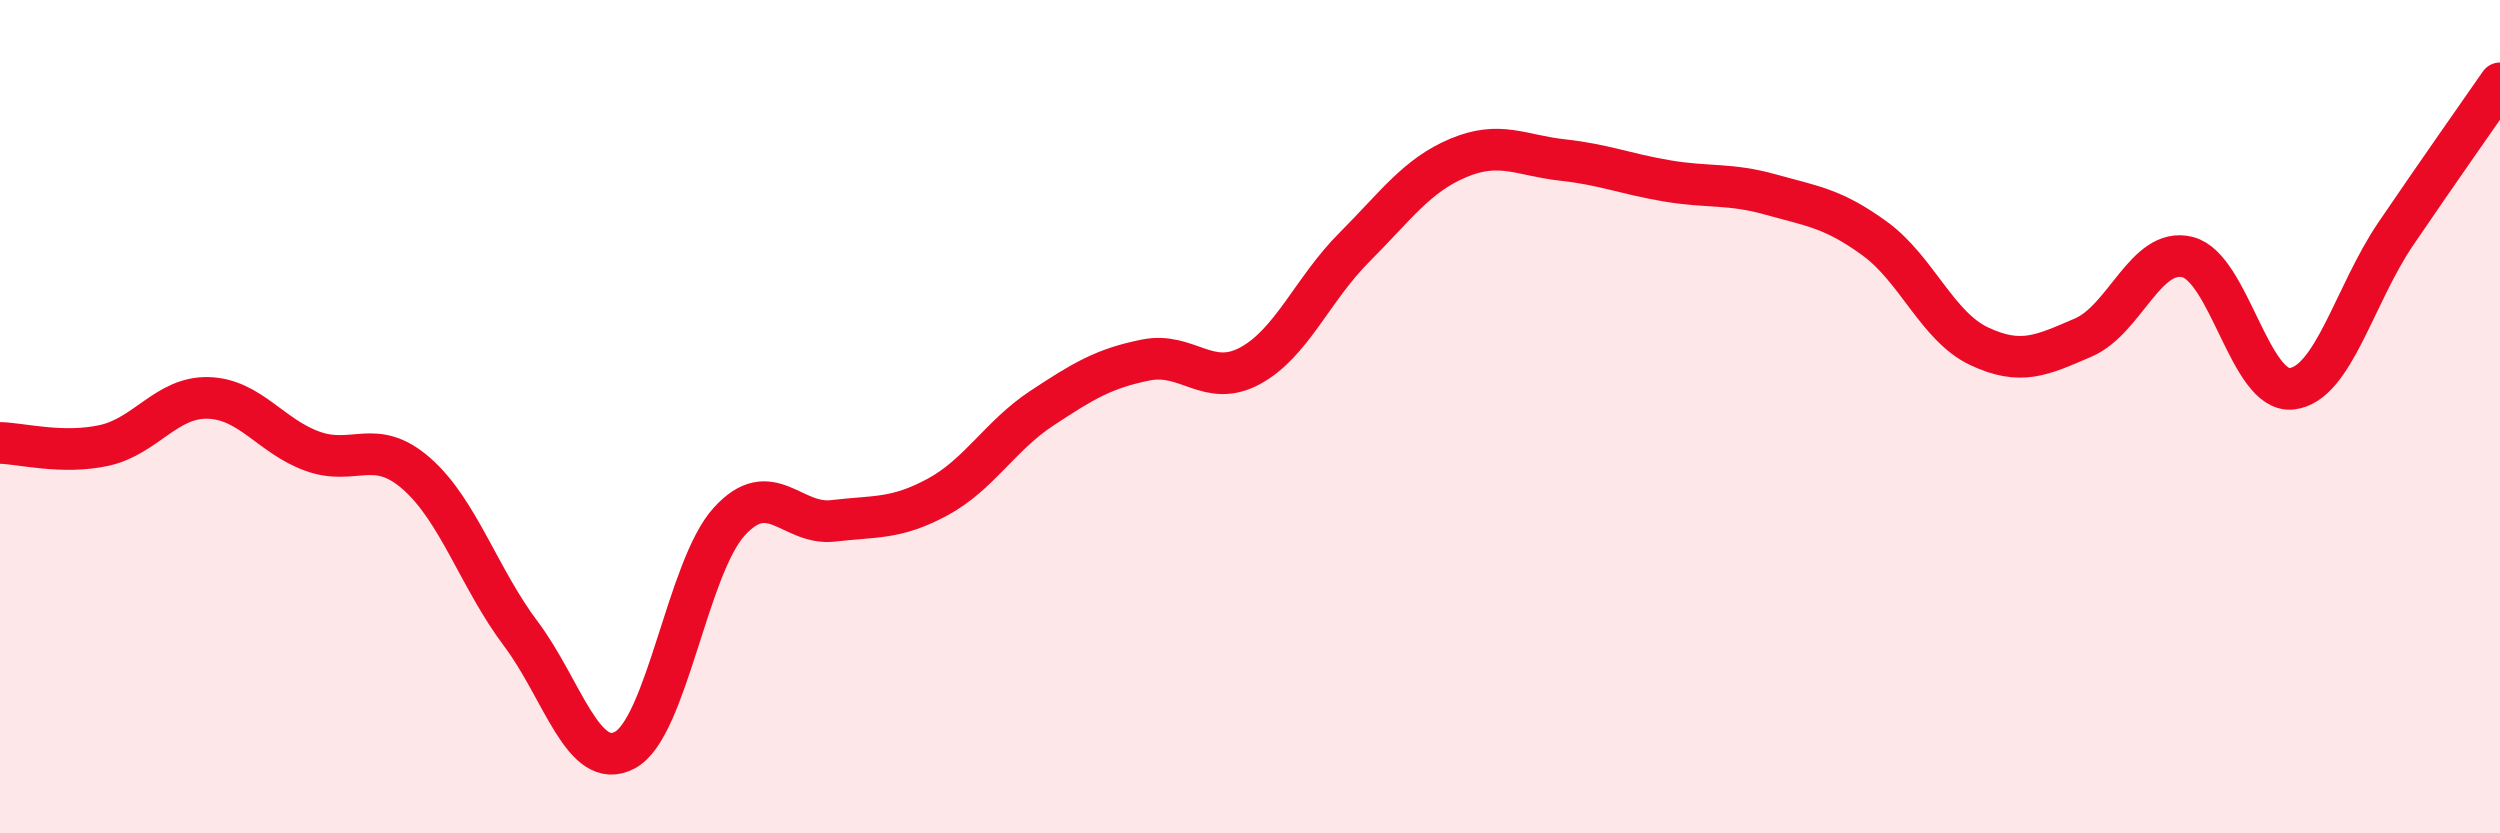 
    <svg width="60" height="20" viewBox="0 0 60 20" xmlns="http://www.w3.org/2000/svg">
      <path
        d="M 0,10.63 C 0.5,10.64 1.5,10.91 2.5,10.69 C 3.5,10.47 4,9.52 5,9.55 C 6,9.58 6.5,10.47 7.5,10.83 C 8.5,11.19 9,10.49 10,11.37 C 11,12.25 11.5,13.88 12.5,15.21 C 13.5,16.54 14,18.54 15,18 C 16,17.46 16.5,13.62 17.5,12.52 C 18.5,11.42 19,12.62 20,12.5 C 21,12.38 21.5,12.47 22.5,11.93 C 23.5,11.39 24,10.46 25,9.8 C 26,9.14 26.5,8.84 27.5,8.64 C 28.5,8.44 29,9.32 30,8.78 C 31,8.24 31.5,6.94 32.5,5.94 C 33.5,4.94 34,4.21 35,3.79 C 36,3.37 36.5,3.73 37.5,3.84 C 38.5,3.95 39,4.17 40,4.34 C 41,4.51 41.5,4.39 42.5,4.67 C 43.5,4.95 44,5 45,5.73 C 46,6.46 46.5,7.84 47.5,8.31 C 48.5,8.78 49,8.53 50,8.1 C 51,7.67 51.5,5.92 52.5,6.17 C 53.5,6.42 54,9.44 55,9.33 C 56,9.22 56.5,7.08 57.5,5.61 C 58.5,4.14 59.5,2.72 60,2L60 20L0 20Z"
        fill="#EB0A25"
        opacity="0.1"
        stroke-linecap="round"
        stroke-linejoin="round"
      />
      <path
        d="M 0,10.63 C 0.5,10.64 1.5,10.91 2.5,10.69 C 3.5,10.47 4,9.52 5,9.55 C 6,9.58 6.5,10.47 7.5,10.83 C 8.5,11.19 9,10.49 10,11.37 C 11,12.25 11.5,13.88 12.5,15.21 C 13.5,16.54 14,18.54 15,18 C 16,17.46 16.5,13.62 17.5,12.52 C 18.5,11.42 19,12.62 20,12.5 C 21,12.38 21.5,12.47 22.5,11.93 C 23.5,11.39 24,10.46 25,9.8 C 26,9.14 26.5,8.84 27.5,8.64 C 28.5,8.44 29,9.32 30,8.78 C 31,8.24 31.5,6.94 32.5,5.94 C 33.5,4.94 34,4.21 35,3.79 C 36,3.37 36.5,3.73 37.5,3.84 C 38.5,3.95 39,4.17 40,4.34 C 41,4.51 41.5,4.39 42.5,4.67 C 43.5,4.95 44,5 45,5.73 C 46,6.46 46.5,7.84 47.5,8.31 C 48.5,8.78 49,8.53 50,8.1 C 51,7.67 51.5,5.92 52.5,6.17 C 53.5,6.42 54,9.44 55,9.33 C 56,9.22 56.5,7.08 57.5,5.61 C 58.5,4.14 59.5,2.72 60,2"
        stroke="#EB0A25"
        stroke-width="1"
        fill="none"
        stroke-linecap="round"
        stroke-linejoin="round"
      />
    </svg>
  